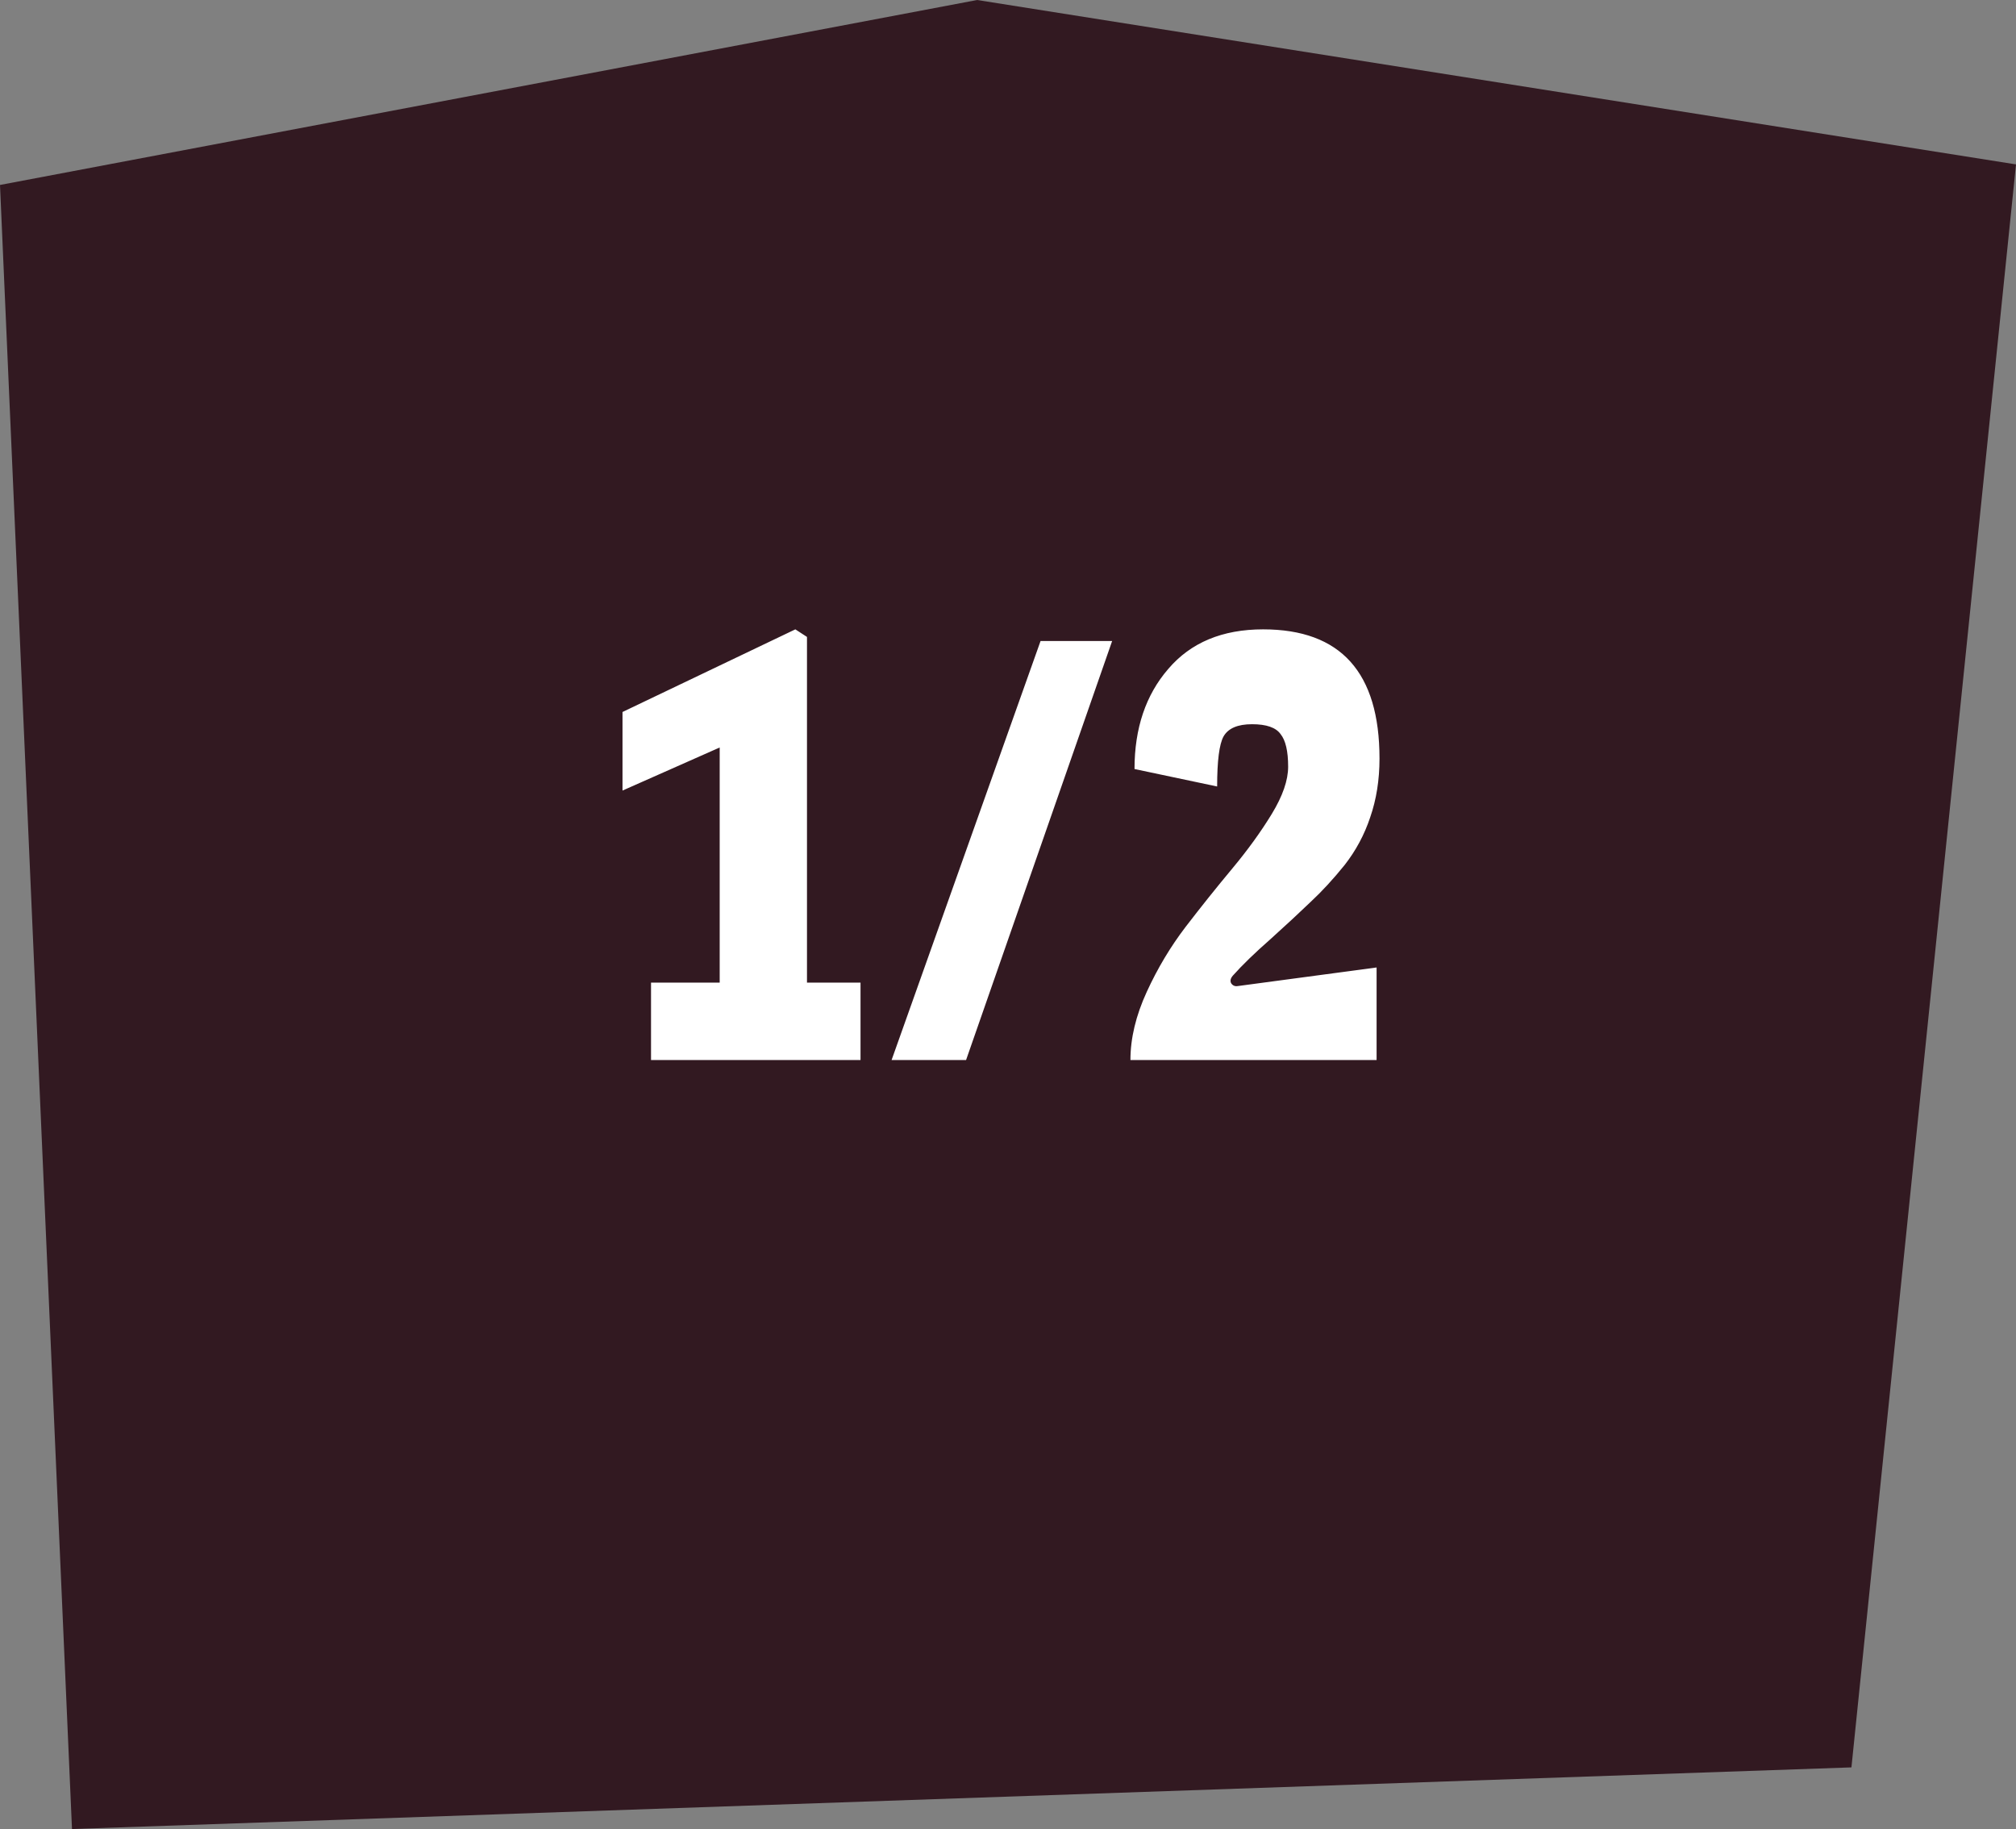 <svg width="97" height="88" viewBox="0 0 97 88" fill="none" xmlns="http://www.w3.org/2000/svg">
<rect x="0" y="0" width="97" height="88" fill="#808080" stroke="none"/>
<path d="M3.464 88L0 8.899L47.015 0L97 7.91L89.082 85.034L3.464 88Z" fill="#321921"/>
<path d="M34.628 47.276V35.964L29.952 38.036V34.256L38.268 30.28L38.828 30.644V47.276H41.404V51H31.324V47.276H34.628ZM53.511 30.84L46.483 51H42.899L50.067 30.84H53.511ZM54.391 51C54.391 49.955 54.652 48.863 55.175 47.724C55.697 46.585 56.323 45.54 57.051 44.588C57.797 43.617 58.544 42.684 59.291 41.788C60.037 40.892 60.672 40.015 61.195 39.156C61.717 38.297 61.979 37.541 61.979 36.888C61.979 36.141 61.857 35.619 61.615 35.32C61.391 35.003 60.933 34.844 60.243 34.844C59.552 34.844 59.095 35.04 58.871 35.432C58.665 35.805 58.563 36.608 58.563 37.84L54.587 37C54.587 35.04 55.128 33.435 56.211 32.184C57.293 30.915 58.815 30.28 60.775 30.28C64.508 30.28 66.375 32.352 66.375 36.496C66.375 37.523 66.225 38.465 65.927 39.324C65.647 40.164 65.236 40.929 64.695 41.62C64.153 42.292 63.612 42.88 63.071 43.384C62.548 43.888 61.904 44.485 61.139 45.176C60.373 45.848 59.767 46.436 59.319 46.94C59.207 47.071 59.179 47.192 59.235 47.304C59.309 47.416 59.412 47.463 59.543 47.444L66.235 46.548V51H54.391Z" fill="white"/>
</svg>
